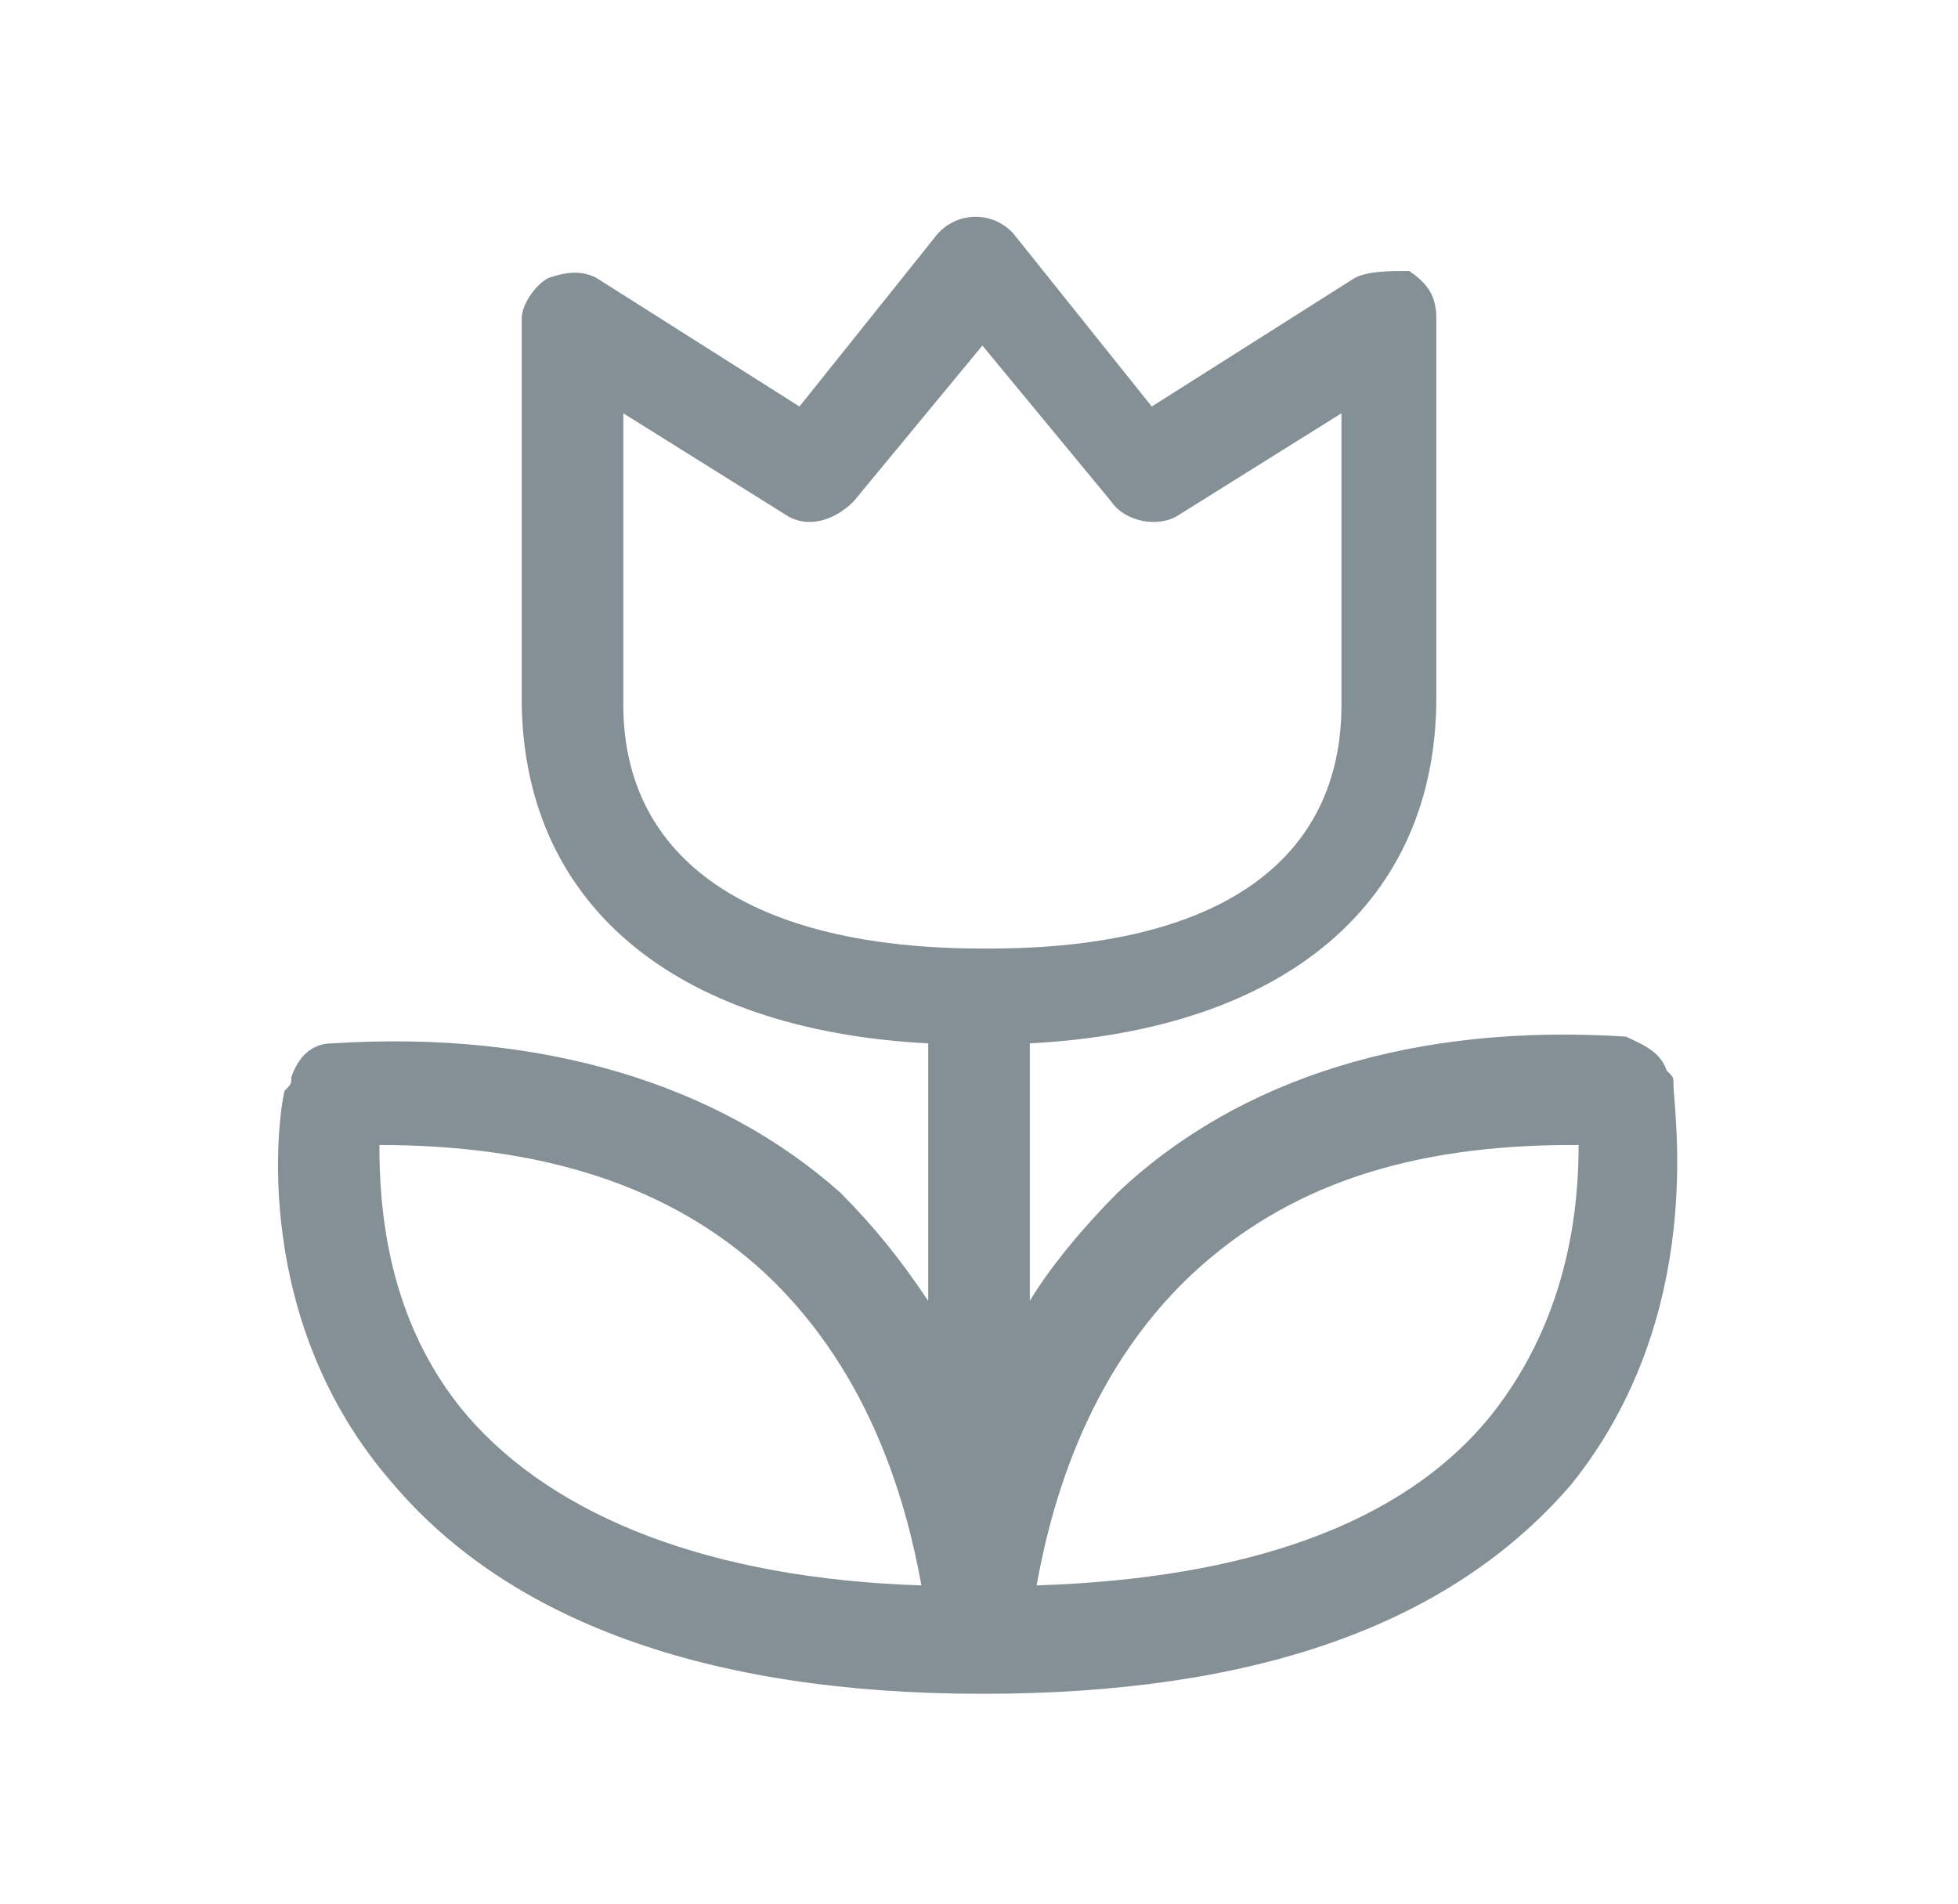 <?xml version="1.0" encoding="utf-8"?>
<!-- Generator: Adobe Illustrator 28.3.0, SVG Export Plug-In . SVG Version: 6.00 Build 0)  -->
<svg version="1.1" id="Layer_1" xmlns="http://www.w3.org/2000/svg" xmlns:xlink="http://www.w3.org/1999/xlink" x="0px" y="0px"
	 viewBox="0 0 28.9 28.1" style="enable-background:new 0 0 28.9 28.1;" xml:space="preserve">
<style type="text/css">
	.st0{fill:#859096;}
</style>
<path class="st0" d="M24.7,16c0-0.1,0-0.1-0.1-0.2c-0.1-0.3-0.4-0.4-0.6-0.5c-3.1-0.2-5.7,0.6-7.5,2.3c-0.5,0.5-1,1.1-1.3,1.6v-3.8
	c3.8-0.2,6-2.1,6-5.1V4.7c0-0.3-0.1-0.5-0.4-0.7C20.5,4,20.2,4,20,4.1L17,6l-2-2.5c-0.3-0.4-0.9-0.4-1.2,0l-2,2.5l-3-1.9
	C8.6,4,8.4,4,8.1,4.1C7.9,4.2,7.7,4.5,7.7,4.7v5.6c0,3,2.2,4.9,6,5.1v3.8c-0.4-0.6-0.8-1.1-1.3-1.6C10.6,16,8,15.2,4.9,15.4
	c-0.3,0-0.5,0.2-0.6,0.5c0,0.1,0,0.1-0.1,0.2c-0.1,0.4-0.5,3.4,1.6,5.8c1.7,2,4.6,3.1,8.7,3.1c0,0,0,0,0,0s0,0,0,0c0,0,0,0,0,0
	c0,0,0,0,0,0c4,0,6.9-1,8.7-3.1C25.2,19.4,24.7,16.4,24.7,16z M9.2,10.4V6.1l2.4,1.5c0.3,0.2,0.7,0.1,1-0.2l1.9-2.3l1.9,2.3
	c0.2,0.3,0.7,0.4,1,0.2l2.4-1.5v4.3c0,2.3-1.8,3.6-5.2,3.6c0,0,0,0-0.1,0C11.1,14,9.2,12.7,9.2,10.4z M6.9,20.9
	c-1.2-1.4-1.3-3.1-1.3-4c2.4,0,4.3,0.6,5.7,1.9c1.6,1.5,2.1,3.5,2.3,4.6C10.5,23.3,8.2,22.4,6.9,20.9z M22,20.9
	c-1.3,1.6-3.6,2.4-6.7,2.5c0.2-1.1,0.7-3.1,2.3-4.6c1.4-1.3,3.2-1.9,5.6-1.9c0,0,0.1,0,0.1,0C23.3,17.7,23.2,19.4,22,20.9z"/>
</svg>
